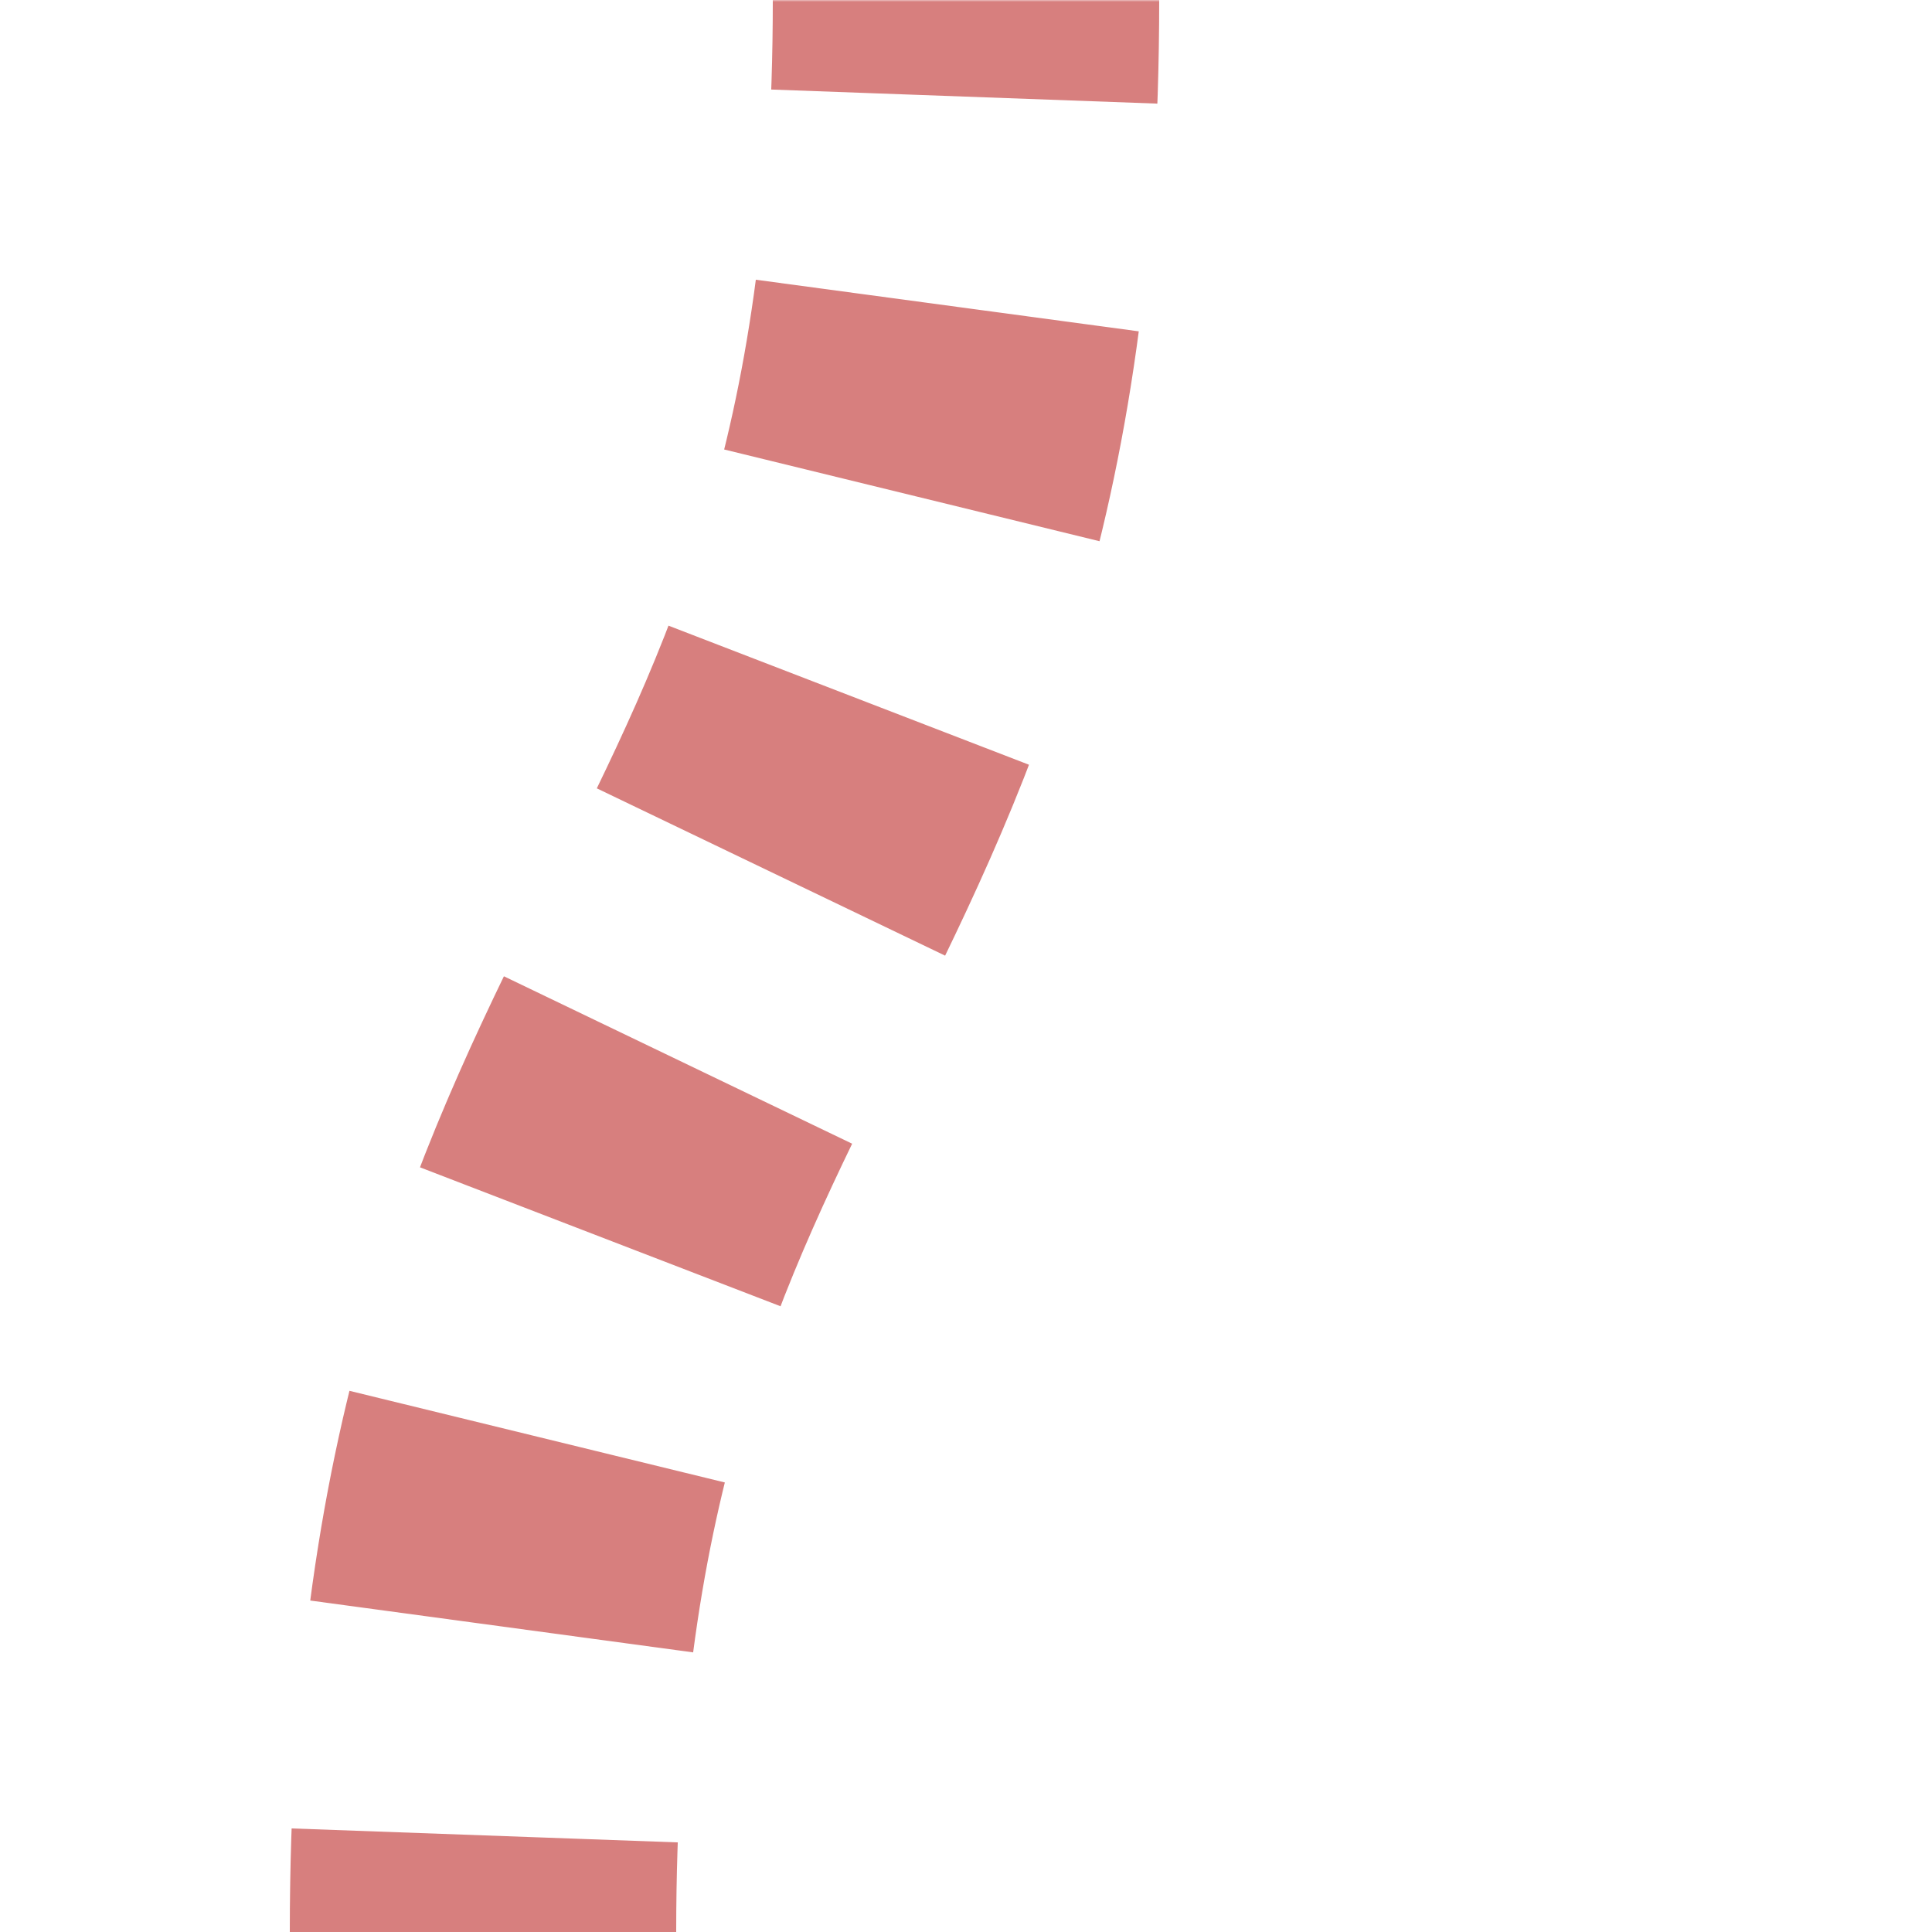 <?xml version="1.0" encoding="UTF-8"?>
<svg xmlns="http://www.w3.org/2000/svg" width="500" height="500">
 <title>extSHI1r</title>
 <defs>
  <mask id="m">
   <circle r="999" fill="#FFF"/>
   <path d="M 250,0 C 250,250 125,250 125,500" stroke-width="20" stroke="#000" fill="none"/>
  </mask>
 </defs>
 <g mask="url(#m)">
  <path stroke="#D77F7E" d="m 0,600 h 500 M 250,-25 V 0 C 250,250 125,250 125,500" stroke-width="100" stroke-dasharray="50,54.276" fill="none"/>
 </g>
</svg>